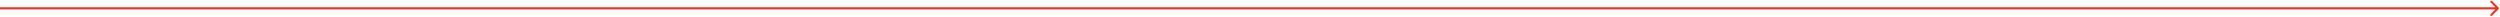 <?xml version="1.0" encoding="UTF-8"?> <svg xmlns="http://www.w3.org/2000/svg" width="1201" height="8" viewBox="0 0 1201 8" fill="none"> <path d="M1200.35 4.354C1200.55 4.158 1200.55 3.842 1200.35 3.646L1197.17 0.464C1196.98 0.269 1196.66 0.269 1196.46 0.464C1196.27 0.66 1196.27 0.976 1196.46 1.172L1199.29 4L1196.46 6.828C1196.27 7.024 1196.27 7.34 1196.46 7.536C1196.66 7.731 1196.98 7.731 1197.17 7.536L1200.35 4.354ZM0 4.5H1200V3.5H0V4.5Z" fill="#EA3323"></path> </svg> 